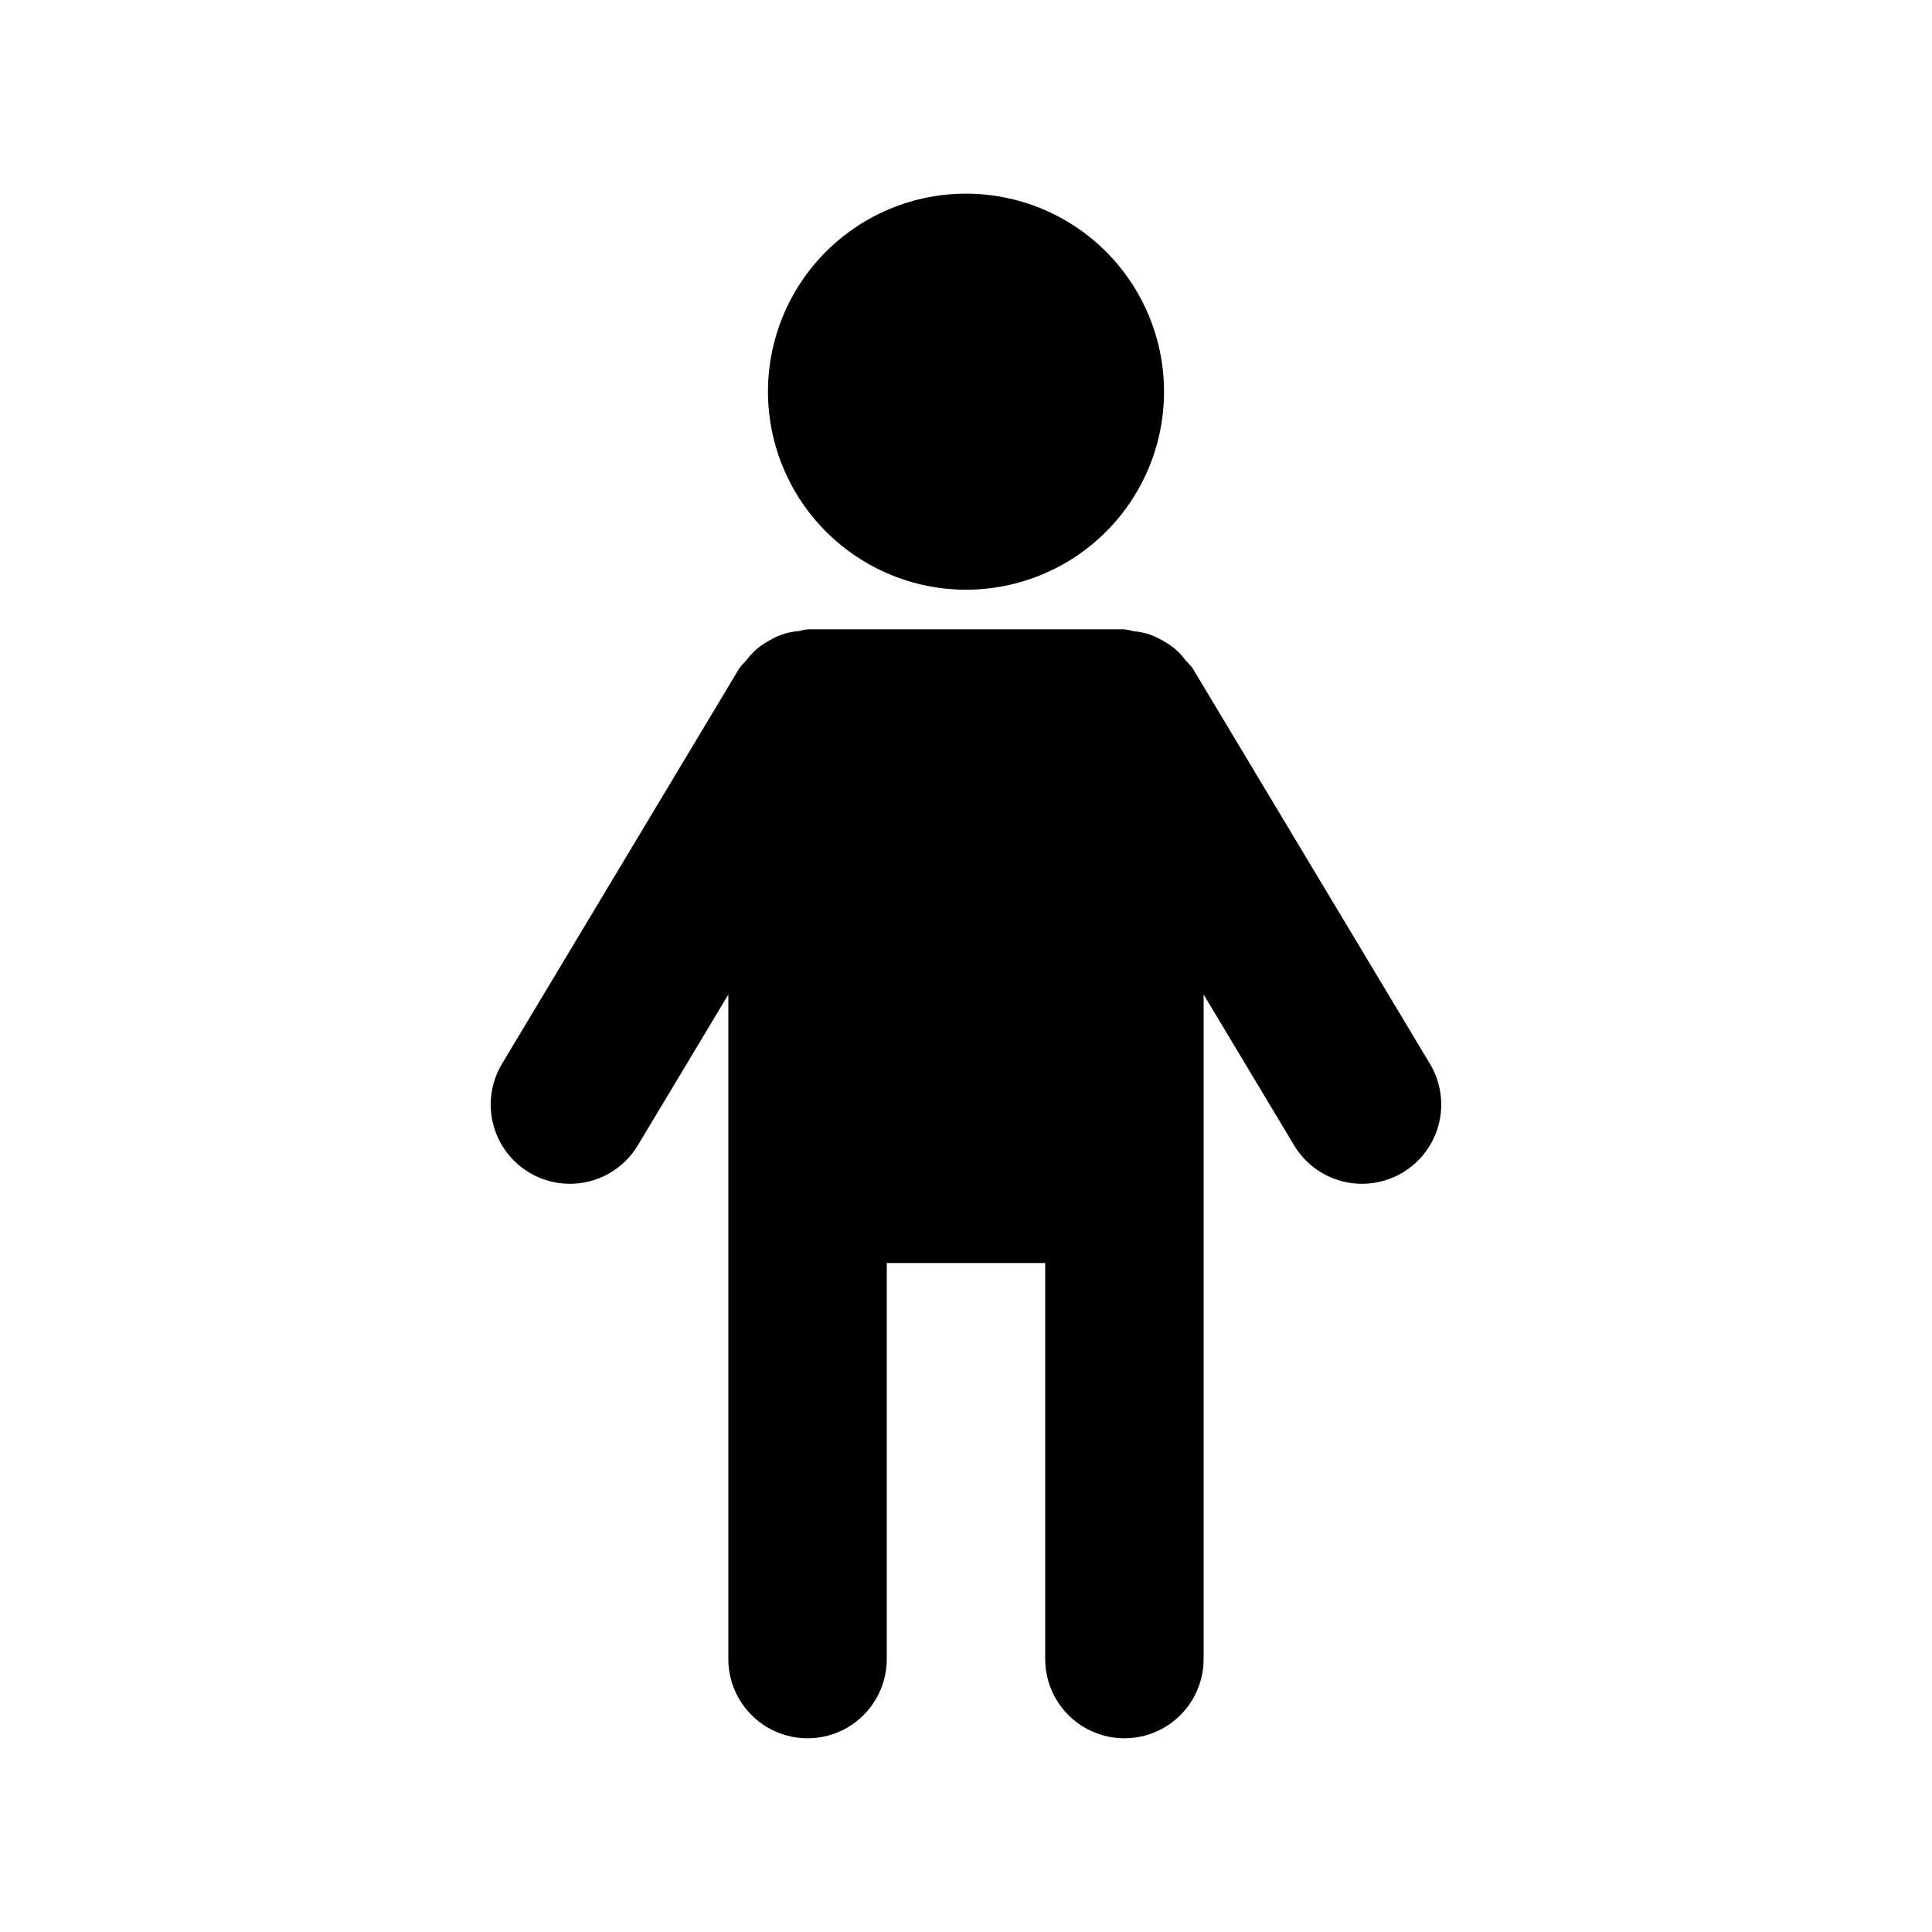 <?xml version="1.0" encoding="UTF-8"?>
<!-- Uploaded to: ICON Repo, www.svgrepo.com, Generator: ICON Repo Mixer Tools -->
<svg fill="#000000" width="800px" height="800px" version="1.1" viewBox="144 144 512 512" xmlns="http://www.w3.org/2000/svg">
 <path d="m347.52 247.8c0-13.918 5.527-27.266 15.371-37.109 9.84-9.84 23.188-15.371 37.109-15.371 13.918 0 27.266 5.531 37.109 15.371 9.84 9.844 15.371 23.191 15.371 37.109 0 13.922-5.531 27.27-15.371 37.109-9.844 9.844-23.191 15.371-37.109 15.371-13.914-0.012-27.254-5.547-37.094-15.387-9.84-9.84-15.375-23.18-15.387-37.094zm112.46 73.164-0.004 0.004c-0.508-0.637-1.059-1.238-1.645-1.805-0.852-1.156-1.82-2.223-2.894-3.176-2.07-1.645-4.383-2.953-6.859-3.879-1.367-0.43-2.773-0.711-4.199-0.848-0.789-0.211-1.59-0.371-2.398-0.484h-83.969c-0.777 0.109-1.547 0.266-2.305 0.465-2.766 0.195-5.445 1.051-7.812 2.496-1.195 0.641-2.328 1.402-3.371 2.273-1.059 0.941-2.016 1.992-2.856 3.133-0.59 0.574-1.145 1.18-1.656 1.824l-62.977 104.96v-0.004c-3.859 6.434-3.996 14.434-0.355 20.992 3.637 6.555 10.5 10.676 17.996 10.801 7.5 0.129 14.496-3.754 18.355-10.184l23.988-39.977v176.12c0 7.5 4 14.43 10.496 18.18 6.492 3.75 14.496 3.75 20.992 0 6.492-3.75 10.496-10.68 10.496-18.18v-104.96h41.984v104.96c0 7.5 4 14.43 10.496 18.18 6.492 3.75 14.496 3.75 20.992 0 6.492-3.75 10.496-10.68 10.496-18.18v-176.12l23.984 39.977c3.859 6.43 10.855 10.312 18.355 10.184 7.496-0.125 14.359-4.246 18-10.801 3.637-6.559 3.5-14.559-0.359-20.992z"/>
</svg>